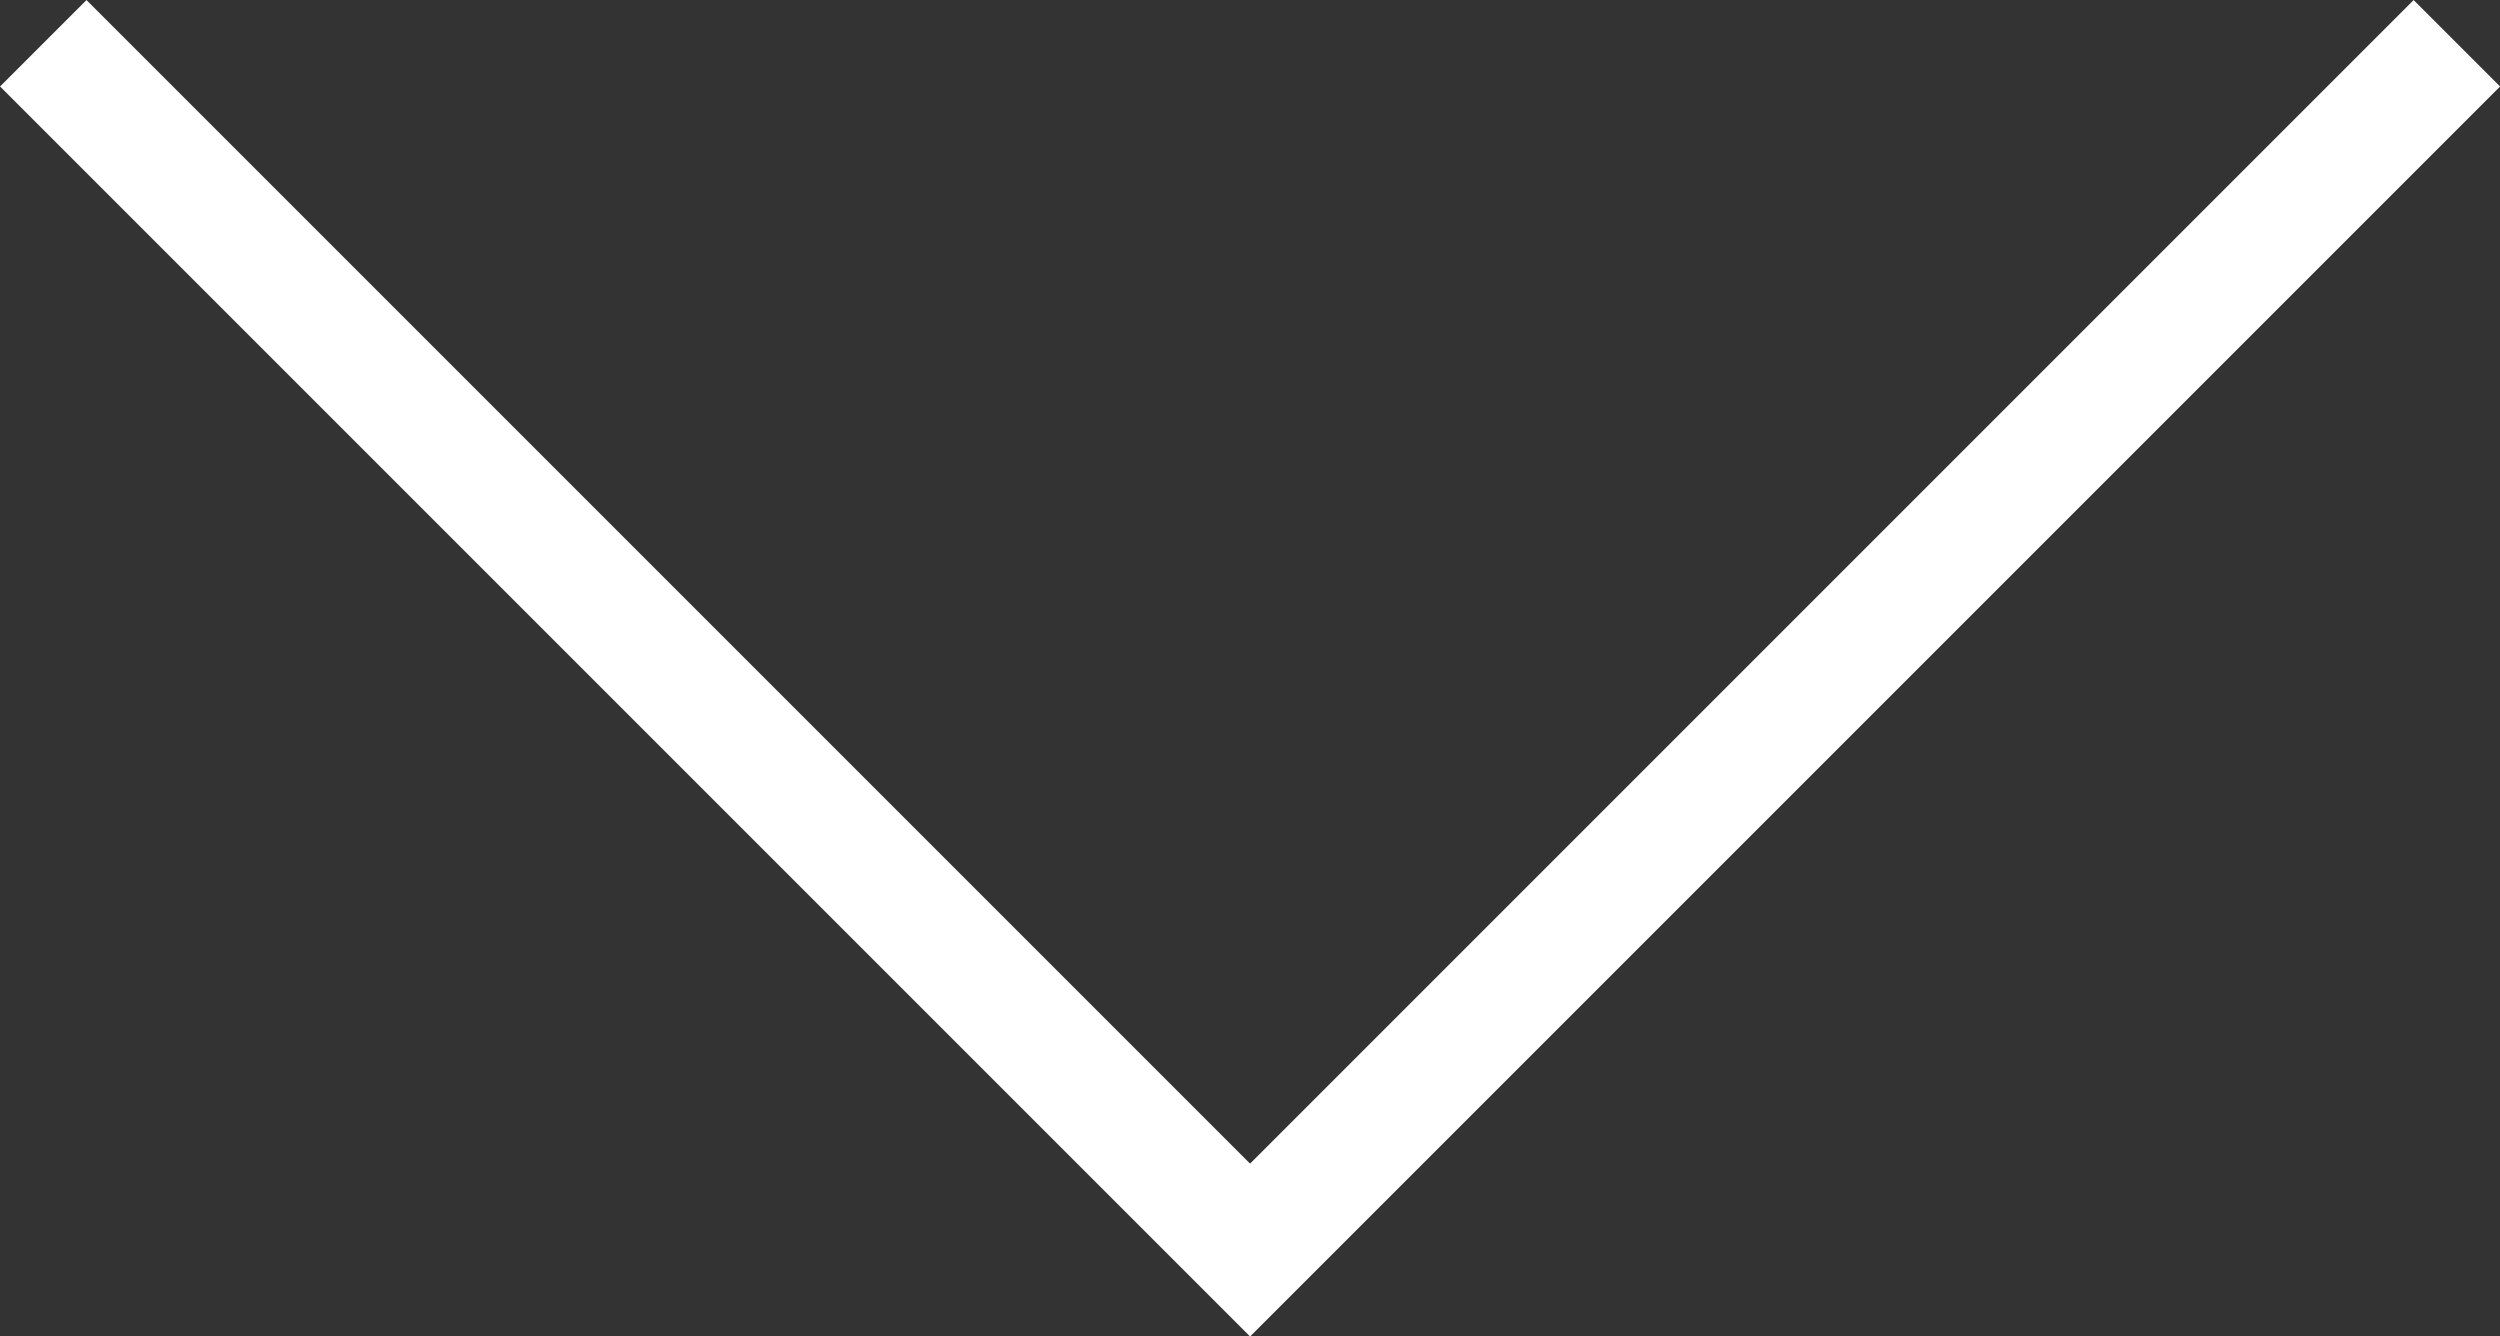 <svg xmlns="http://www.w3.org/2000/svg" width="20.453" height="10.934" viewBox="0 0 20.453 10.934">
  <rect x="0" y="0" width="20.453" height="10.934" fill="#333333" stroke="none"/>
  <path id="Pfad_1496" data-name="Pfad 1496" d="M-20437.775-12627l9.873,9.873,9.873-9.873" transform="translate(20438.129 12627.354)" fill="none" stroke="#fff" stroke-width="1"/>
</svg>
